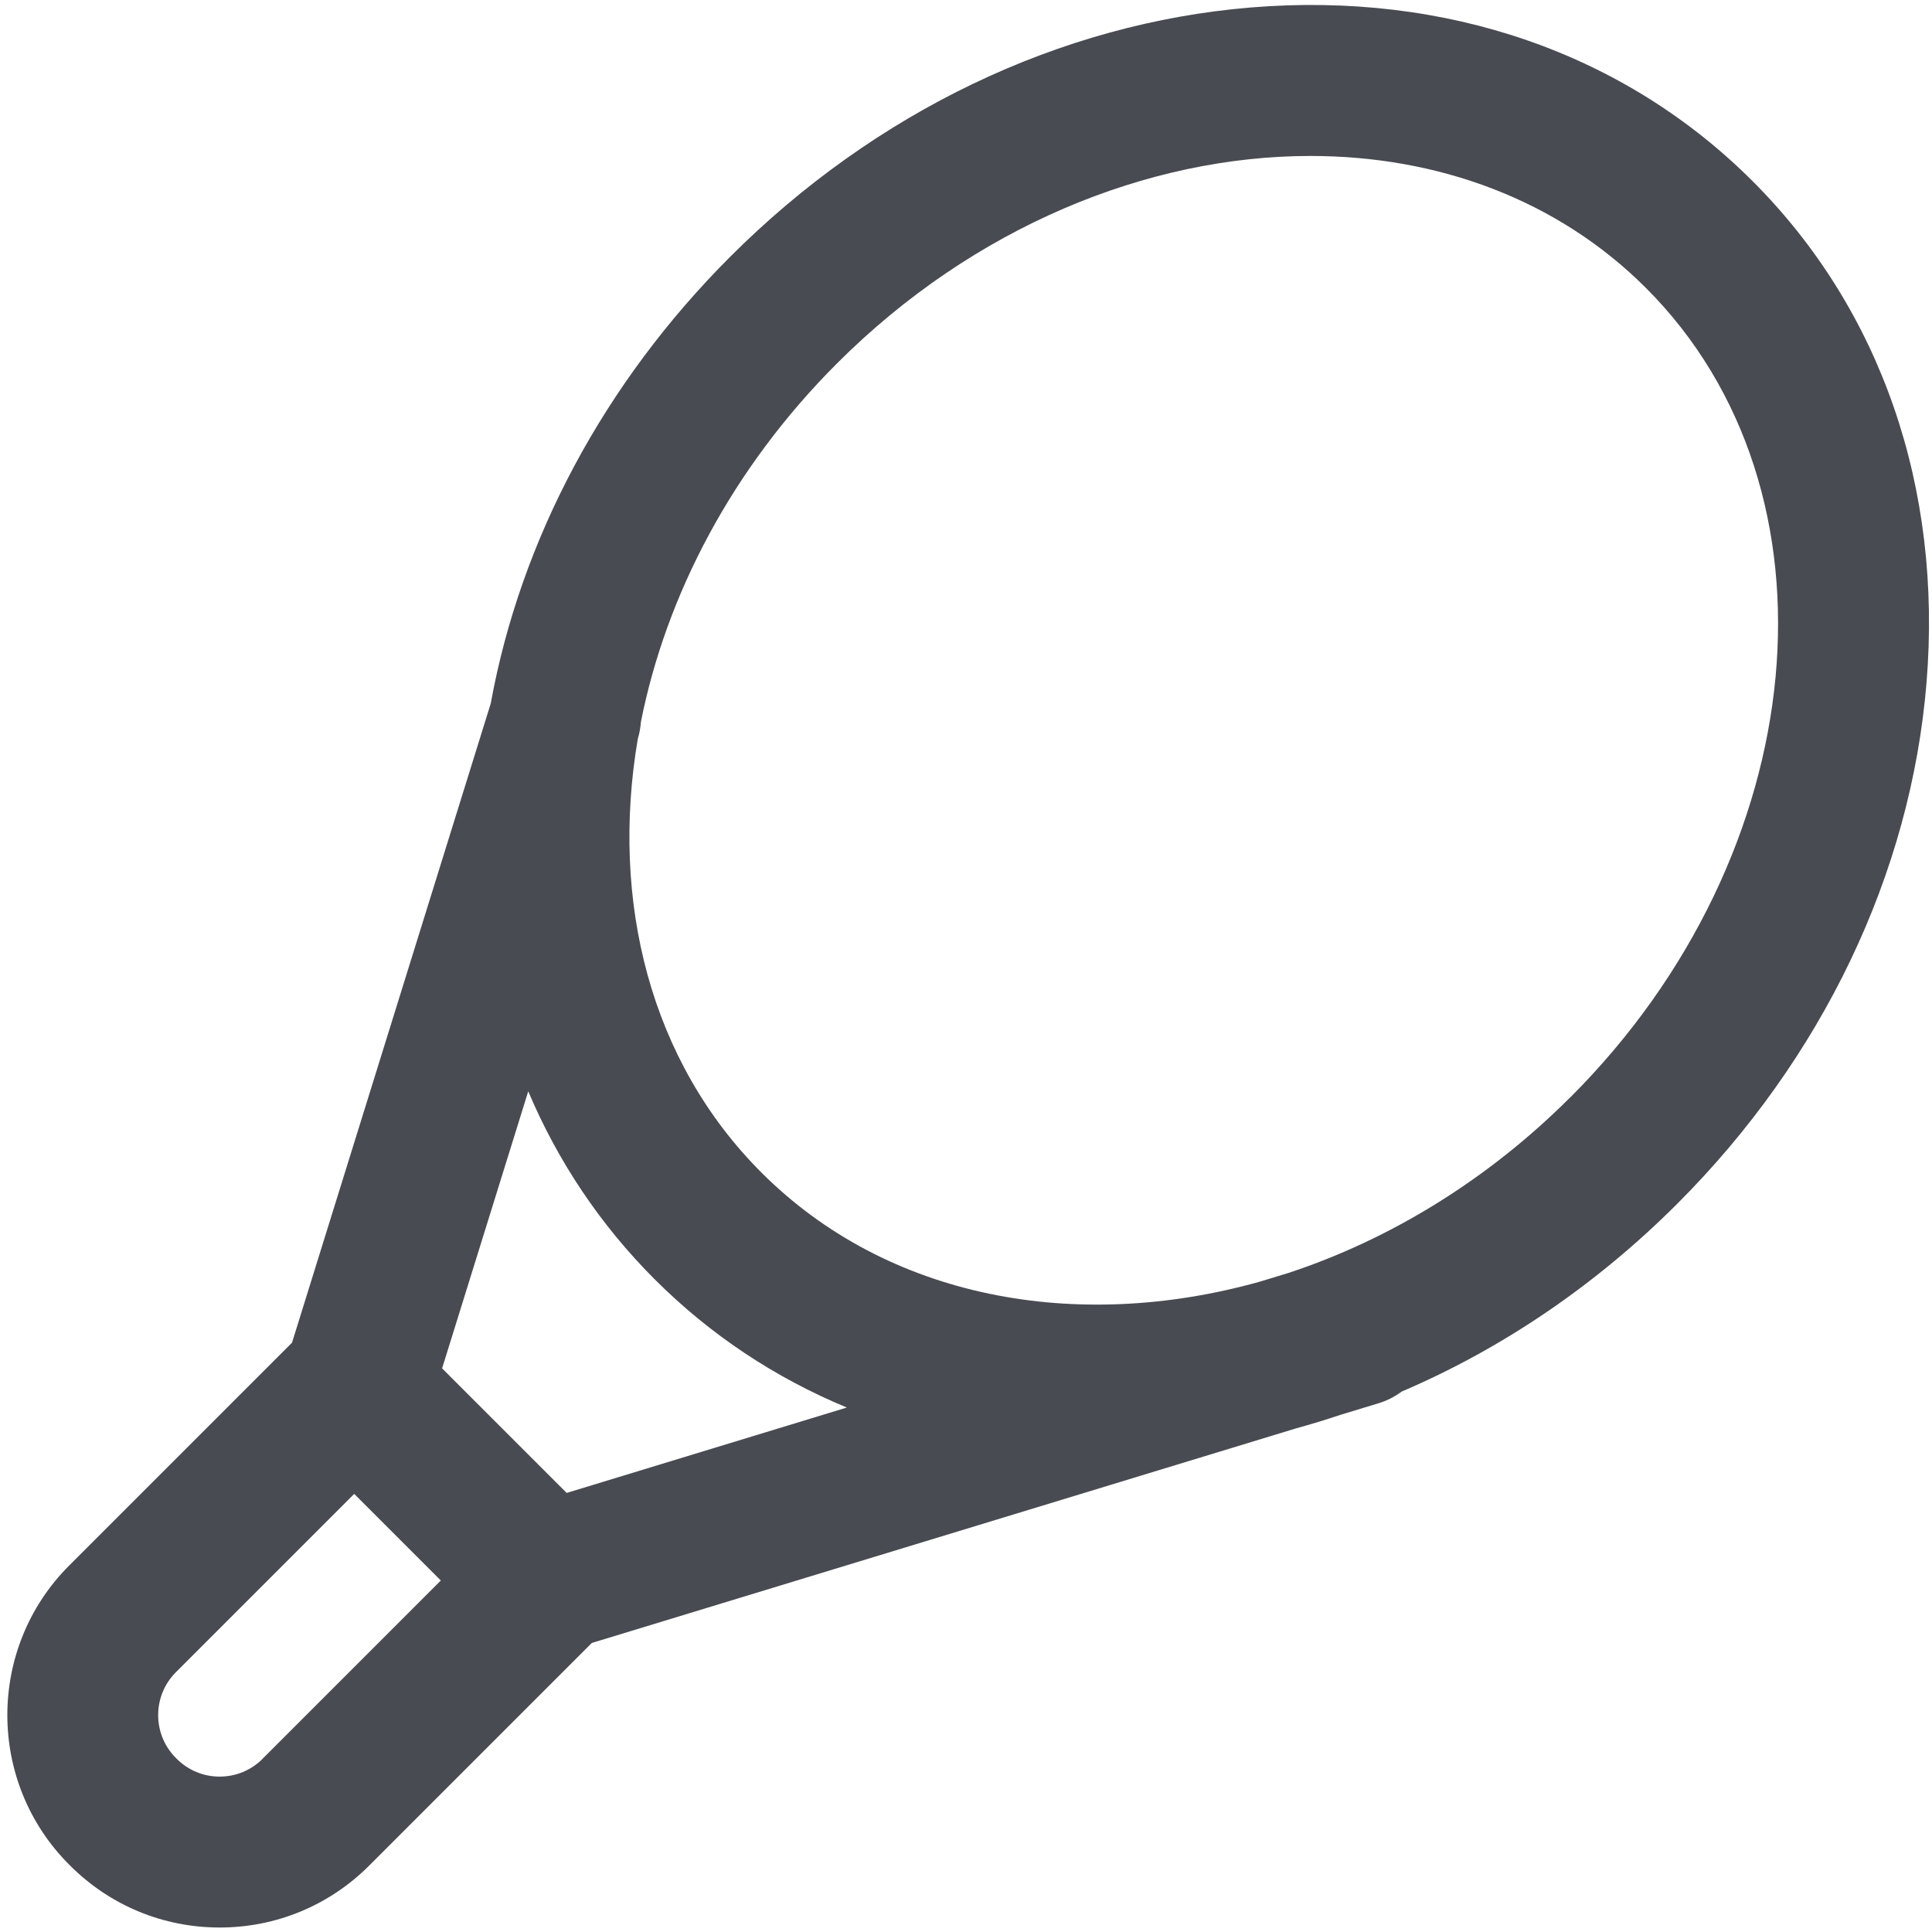 <?xml version="1.0" encoding="UTF-8"?>
<svg id="Warstwa_41" data-name="Warstwa 41" xmlns="http://www.w3.org/2000/svg" viewBox="0 0 512 512">
  <defs>
    <style>
      .cls-1 {
        fill: #484b52;
        stroke-width: 0px;
      }
    </style>
  </defs>
  <path class="cls-1" d="m464.49,48.04C430.52,14.07,383.29-2.28,331.5,1.98c-50.56,4.17-99.56,27.63-137.99,66.06-33.44,33.44-55.54,74.89-63.46,118.39l-52.66,169.39-59.05,59.05c-21.86,21.86-21.86,57.43,0,79.29l.23.23c10.59,10.59,24.67,16.42,39.64,16.42s29.05-5.83,39.64-16.42l58.99-58.99,186.7-56.89c3.89-1.06,7.75-2.25,11.59-3.53l10.25-3.12c2.26-.69,4.29-1.75,6.08-3.08,26.6-11.37,51.47-28.21,73.02-49.76h0c38.43-38.43,61.89-87.44,66.06-137.99,4.27-51.79-12.09-99.03-46.05-132.99ZM150.16,395.63l-33-33,22.83-73.42c7.84,18.55,19.08,35.39,33.51,49.82,14.72,14.72,31.93,26.12,50.92,33.98l-74.25,22.63Zm-80.59,70.49c-3.03,3.03-7.07,4.7-11.36,4.7s-8.32-1.67-11.37-4.71l-.23-.23c-6.26-6.26-6.26-16.45,0-22.72l47.26-47.26,22.95,22.95-47.26,47.26Zm346.63-175.38c-22.16,22.15-48.02,37.76-74.61,46.56l-7.85,2.39c-48.56,13.56-98.54,4.47-131.95-28.95-29.52-29.52-40.05-71.96-32.77-114.93.46-1.5.72-3.01.83-4.5,6.66-33.56,24.15-67.19,51.94-94.98,36.26-36.26,82.45-55,125.49-55,33.66,0,65.4,11.47,88.93,35,53.6,53.6,44.62,149.79-20,214.42Z"/>
</svg>